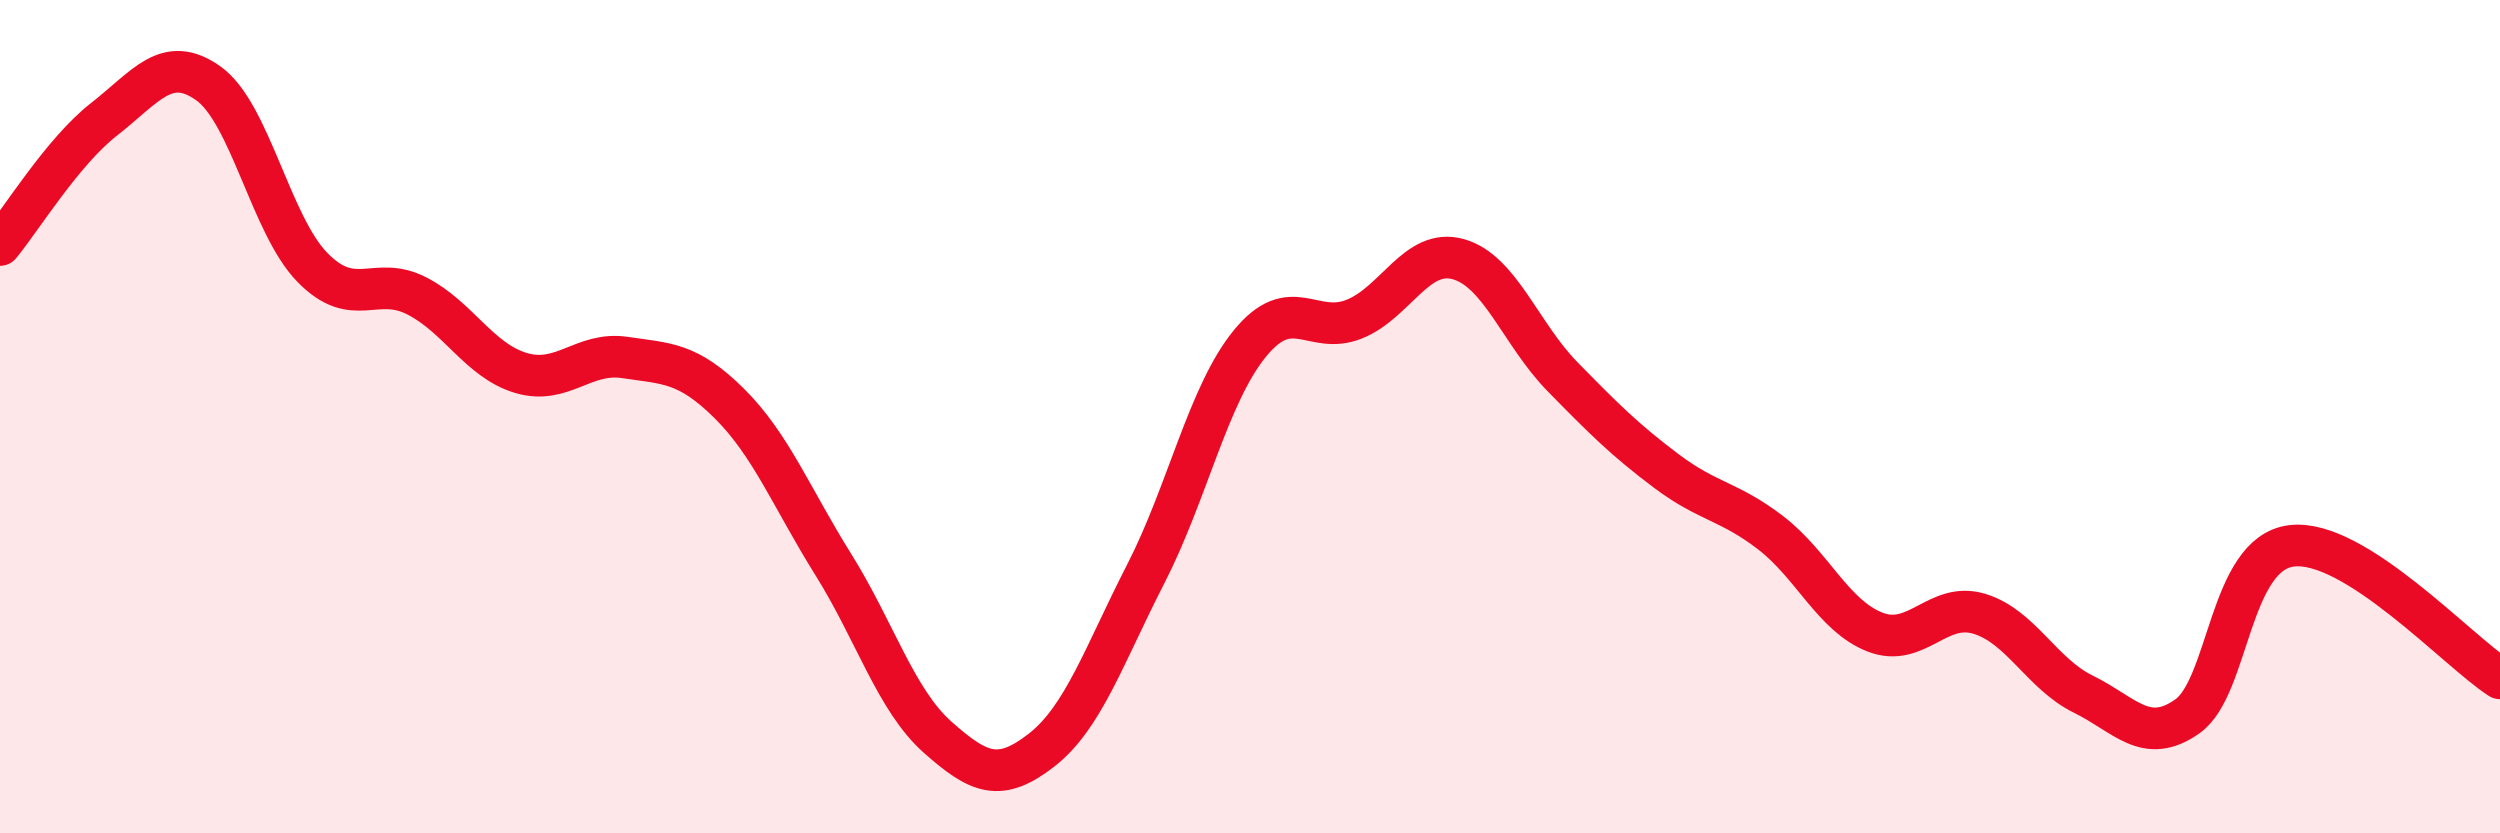 
    <svg width="60" height="20" viewBox="0 0 60 20" xmlns="http://www.w3.org/2000/svg">
      <path
        d="M 0,5.88 C 0.5,5.28 1.5,3.64 2.5,2.86 C 3.5,2.08 4,1.29 5,2 C 6,2.71 6.5,5.4 7.5,6.42 C 8.5,7.44 9,6.59 10,7.1 C 11,7.61 11.5,8.65 12.5,8.95 C 13.5,9.25 14,8.43 15,8.58 C 16,8.73 16.5,8.69 17.5,9.68 C 18.5,10.67 19,11.95 20,13.55 C 21,15.15 21.5,16.8 22.5,17.69 C 23.5,18.58 24,18.78 25,18 C 26,17.22 26.5,15.72 27.5,13.77 C 28.5,11.82 29,9.46 30,8.24 C 31,7.02 31.5,8.06 32.5,7.66 C 33.5,7.26 34,5.94 35,6.22 C 36,6.5 36.5,8.02 37.5,9.04 C 38.5,10.06 39,10.56 40,11.31 C 41,12.06 41.5,12.02 42.5,12.79 C 43.5,13.56 44,14.78 45,15.17 C 46,15.56 46.5,14.43 47.5,14.73 C 48.5,15.03 49,16.17 50,16.66 C 51,17.15 51.5,17.9 52.5,17.19 C 53.5,16.48 53.5,13.28 55,13.1 C 56.5,12.92 59,15.64 60,16.28L60 20L0 20Z"
        fill="#EB0A25"
        opacity="0.1"
        stroke-linecap="round"
        stroke-linejoin="round"
      />
      <path
        d="M 0,5.88 C 0.5,5.28 1.5,3.64 2.5,2.86 C 3.5,2.08 4,1.29 5,2 C 6,2.71 6.5,5.4 7.5,6.42 C 8.5,7.44 9,6.59 10,7.1 C 11,7.61 11.5,8.65 12.5,8.95 C 13.5,9.25 14,8.43 15,8.58 C 16,8.73 16.5,8.69 17.5,9.68 C 18.5,10.67 19,11.95 20,13.55 C 21,15.15 21.5,16.8 22.5,17.69 C 23.5,18.58 24,18.78 25,18 C 26,17.22 26.5,15.72 27.5,13.77 C 28.5,11.82 29,9.46 30,8.24 C 31,7.02 31.5,8.06 32.5,7.66 C 33.5,7.26 34,5.94 35,6.22 C 36,6.5 36.5,8.02 37.5,9.04 C 38.5,10.06 39,10.56 40,11.31 C 41,12.06 41.5,12.02 42.5,12.79 C 43.5,13.56 44,14.78 45,15.17 C 46,15.56 46.5,14.43 47.5,14.73 C 48.5,15.03 49,16.17 50,16.66 C 51,17.15 51.5,17.9 52.5,17.19 C 53.5,16.48 53.5,13.28 55,13.1 C 56.5,12.92 59,15.64 60,16.28"
        stroke="#EB0A25"
        stroke-width="1"
        fill="none"
        stroke-linecap="round"
        stroke-linejoin="round"
      />
    </svg>
  